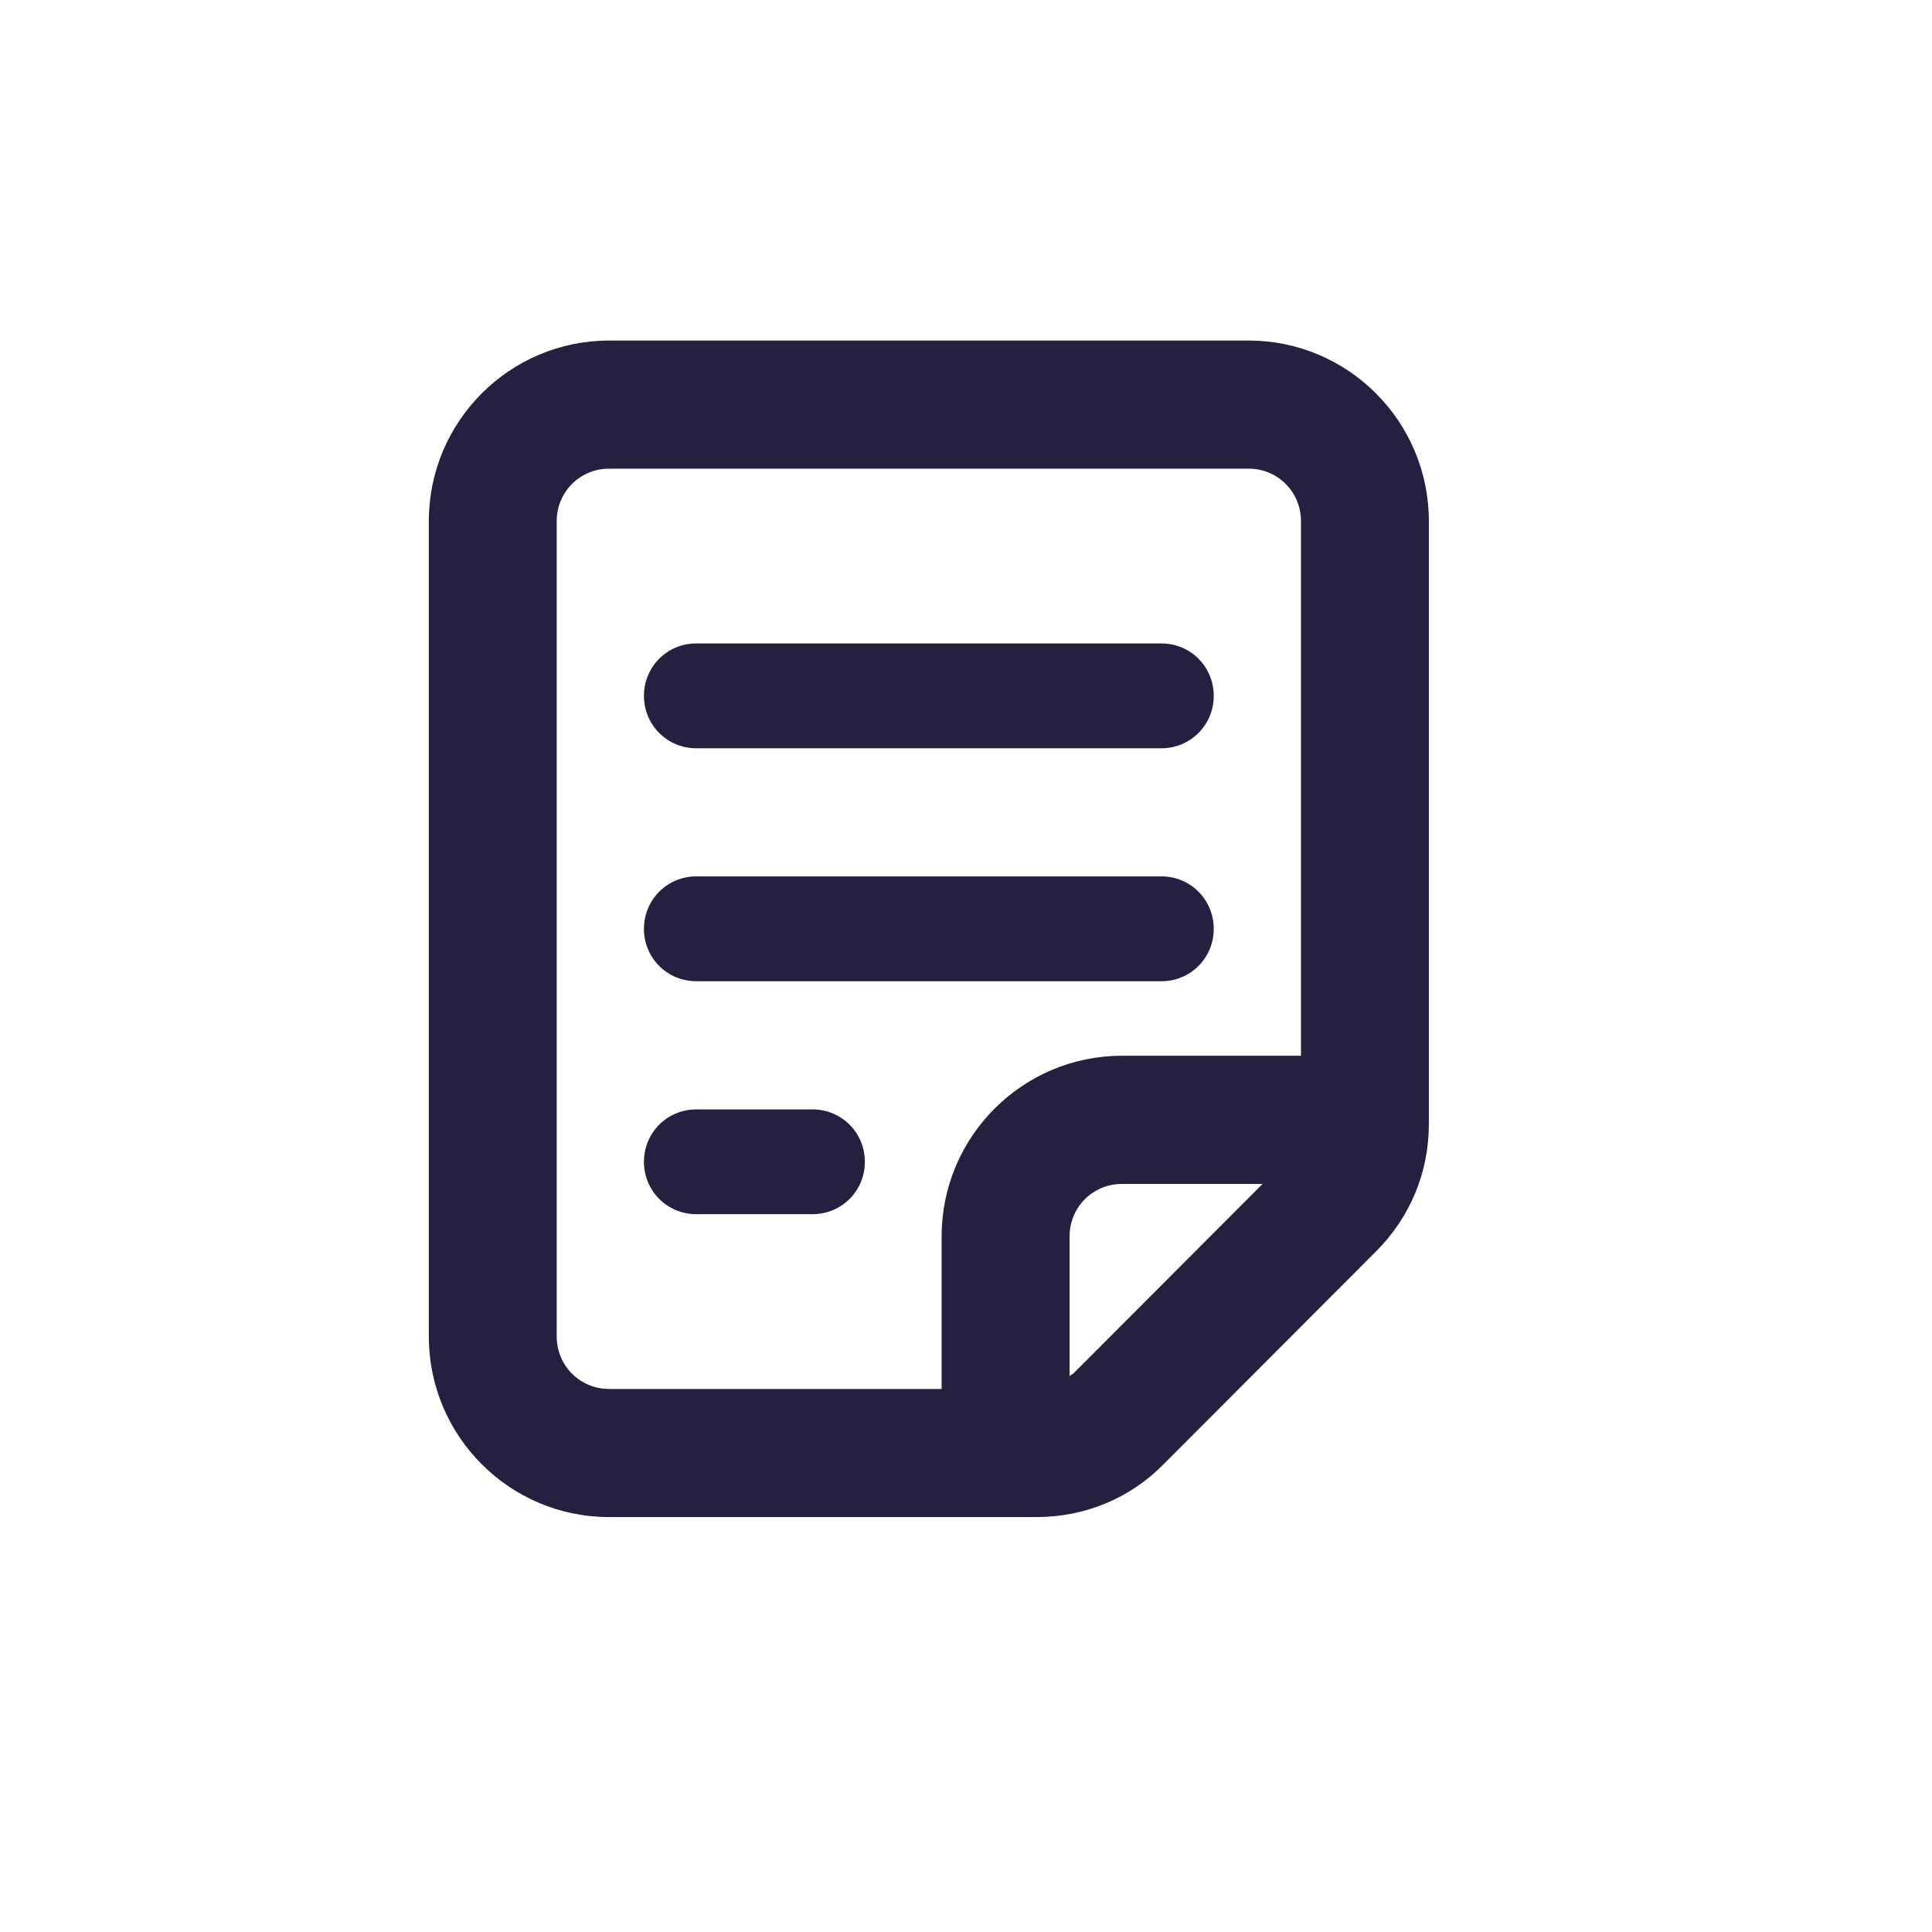 <svg width="26" height="26" viewBox="0 0 26 26" fill="none" xmlns="http://www.w3.org/2000/svg">
<path d="M9.37 10.07H15.63C16.021 10.07 16.334 9.756 16.334 9.364C16.334 8.972 16.021 8.659 15.63 8.659H9.37C8.979 8.659 8.666 8.972 8.666 9.364C8.666 9.756 8.979 10.07 9.37 10.07Z" fill="#232040"/>
<path d="M9.37 13.205H15.63C16.021 13.205 16.334 12.892 16.334 12.5C16.334 12.108 16.021 11.794 15.63 11.794H9.37C8.979 11.794 8.666 12.108 8.666 12.5C8.666 12.892 8.979 13.205 9.37 13.205Z" fill="#232040"/>
<path d="M10.935 14.93H9.37C8.979 14.93 8.666 15.243 8.666 15.635C8.666 16.027 8.979 16.34 9.37 16.34H10.935C11.326 16.34 11.639 16.027 11.639 15.635C11.639 15.243 11.326 14.93 10.935 14.93Z" fill="#232040"/>
<path d="M16.804 4.583H8.197C6.858 4.583 5.771 5.673 5.771 7.013V17.986C5.771 19.327 6.858 20.416 8.197 20.416H13.948C14.597 20.416 15.207 20.166 15.661 19.703L18.517 16.842C18.979 16.38 19.229 15.776 19.229 15.126V7.013C19.229 5.673 18.142 4.583 16.804 4.583ZM7.492 17.986V7.013C7.492 6.621 7.805 6.307 8.197 6.307H16.804C17.195 6.307 17.508 6.621 17.508 7.013V14.208H15.098C13.76 14.208 12.672 15.298 12.672 16.638V18.692H8.197C7.805 18.692 7.492 18.378 7.492 17.986ZM14.441 18.488C14.441 18.488 14.409 18.504 14.394 18.52V16.638C14.394 16.246 14.707 15.933 15.098 15.933H16.991L14.441 18.488Z" fill="#232040"/>
</svg>
